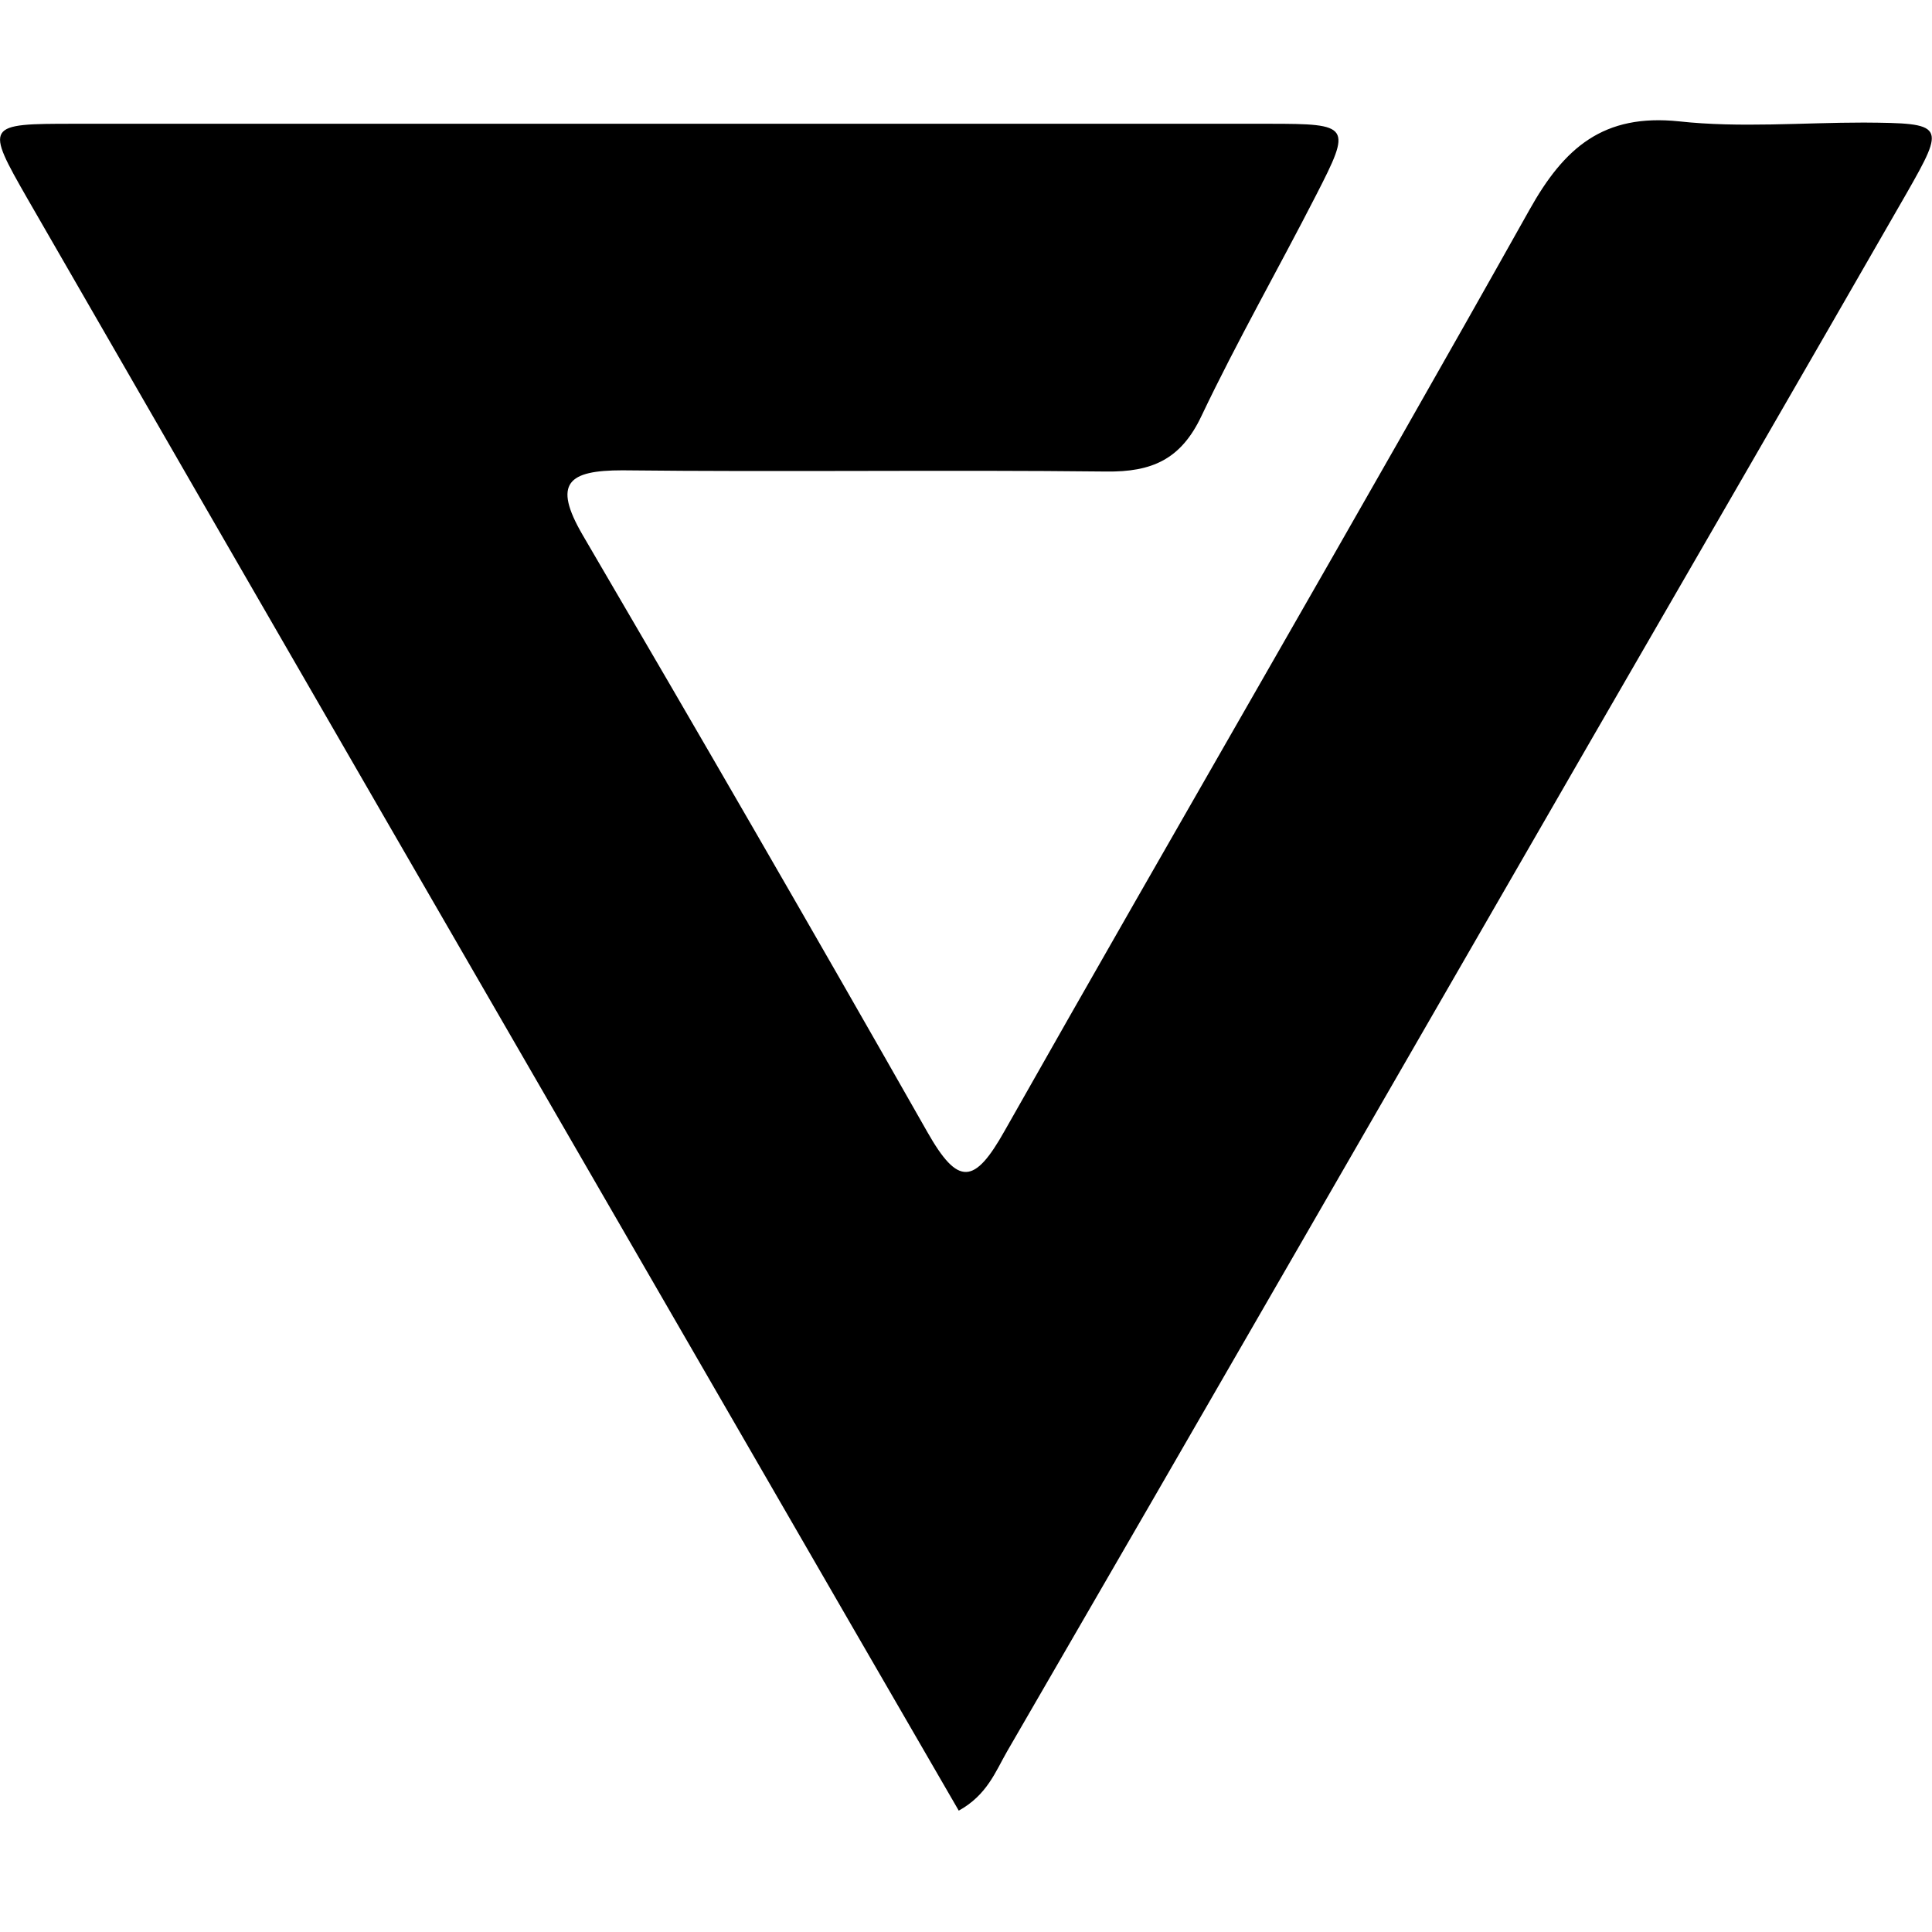 <?xml version="1.0" encoding="utf-8"?>
<!-- Generator: Adobe Illustrator 24.1.0, SVG Export Plug-In . SVG Version: 6.00 Build 0)  -->
<svg version="1.1" id="圖層_1" xmlns="http://www.w3.org/2000/svg" xmlns:xlink="http://www.w3.org/1999/xlink" x="0px" y="0px"
	 viewBox="0 0 32 32" style="enable-background:new 0 0 32 32;" xml:space="preserve">
<path d="M25.33,3.48c-2.86,5.1-5.81,10.16-8.69,15.25c-0.5,0.89-0.77,0.92-1.28,0.02c-1.88-3.31-3.79-6.61-5.71-9.89
	c-0.5-0.86-0.24-1.07,0.66-1.07c2.67,0.03,5.34-0.01,8.01,0.02c0.76,0.01,1.24-0.2,1.58-0.92c0.59-1.24,1.27-2.43,1.9-3.66
	c0.59-1.15,0.57-1.18-0.78-1.18c-6.6,0-13.2,0-19.79,0c-1.47,0-1.48,0.01-0.77,1.25c3.94,6.84,7.89,13.67,11.84,20.5
	c1.19,2.06,2.38,4.12,3.58,6.19c0.47-0.26,0.61-0.65,0.8-0.98c3.23-5.57,6.44-11.15,9.66-16.73c1.75-3.03,3.5-6.05,5.24-9.08
	c0.65-1.14,0.63-1.16-0.71-1.17c-1.02,0-2.05,0.09-3.06-0.02C26.56,1.88,25.91,2.44,25.33,3.48z"/>
</svg>
